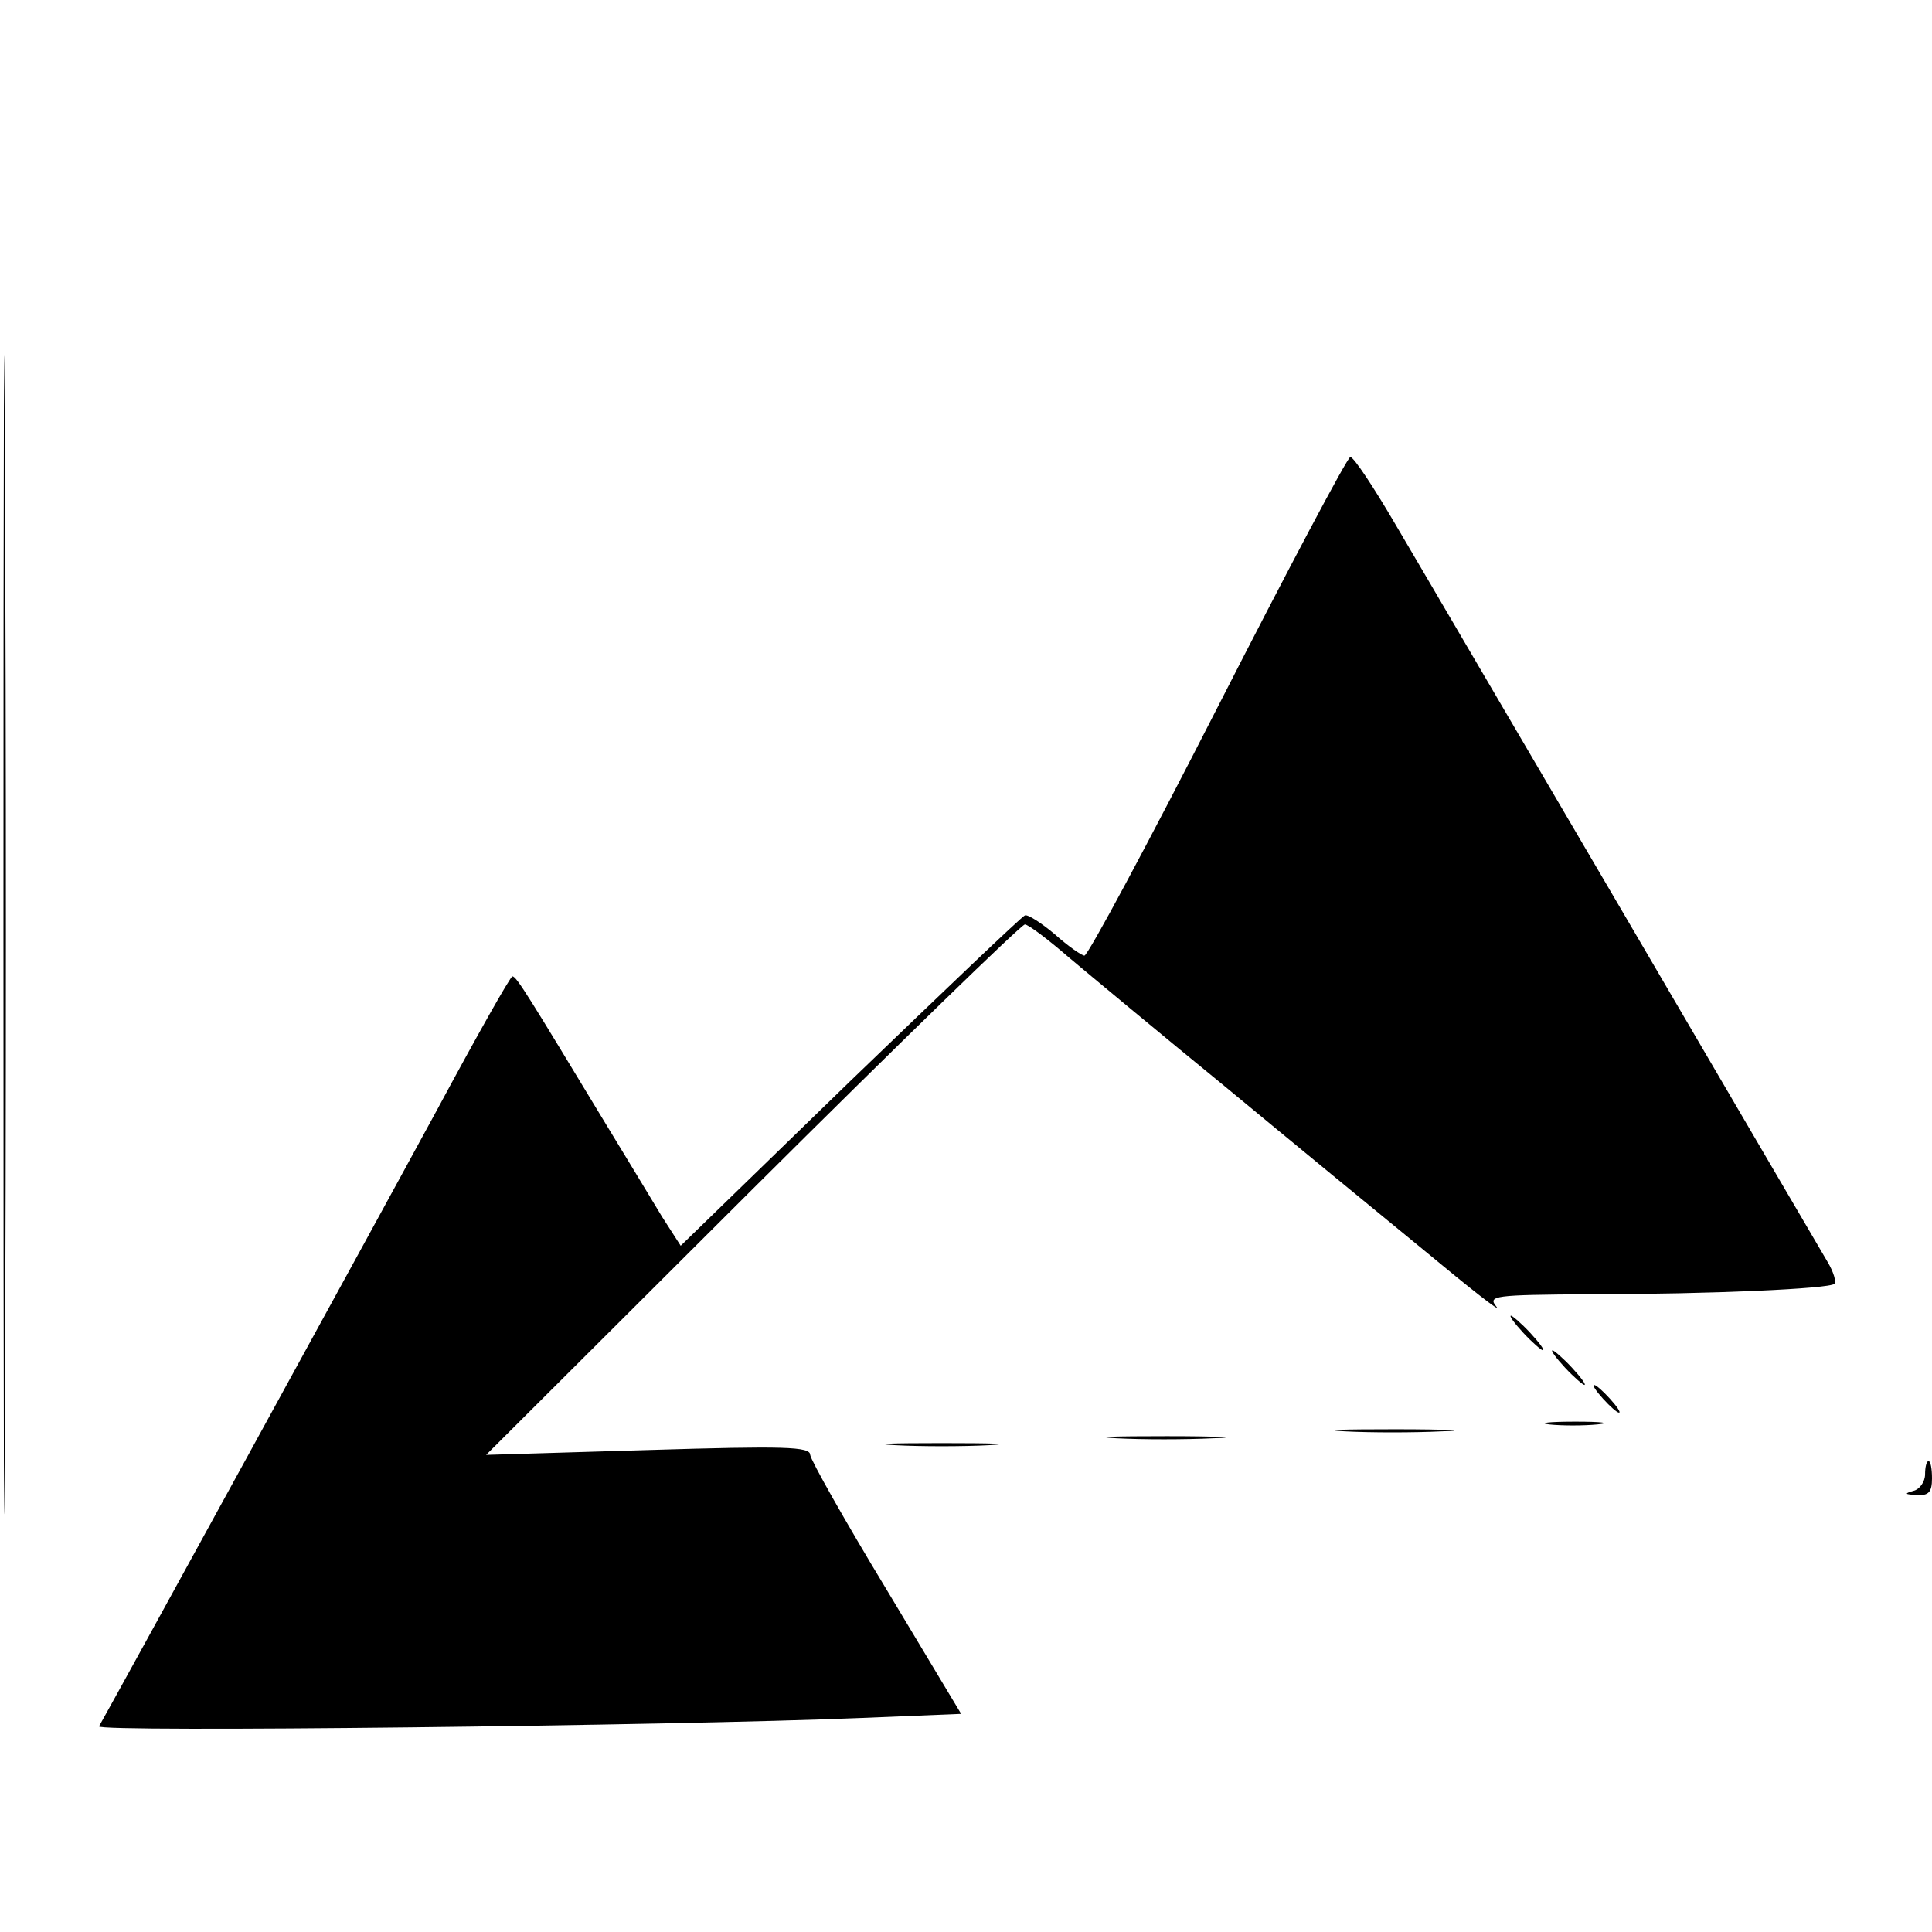 <svg xmlns="http://www.w3.org/2000/svg" version="1.1" xmlns:xlink="http://www.w3.org/1999/xlink" xmlns:svgjs="http://svgjs.com/svgjs" width="279pt" height="279pt"><svg version="1.0" xmlns="http://www.w3.org/2000/svg" width="279pt" height="279pt" viewBox="0 0 279 279" preserveAspectRatio="xMidYMid meet">

<g transform="translate(0,279) scale(0.1,-0.1)" fill="#000000" stroke="none">
<path d="M5 1440 c0 -745 1 -1050 2 -678 2 373 2 983 0 1355 -1 373 -2 68 -2
-677z"></path>
<path d="M1759 1770 c-101 -198 -188 -360 -193 -360 -4 0 -24 14 -43 31 -19
16 -39 29 -43 27 -5 -2 -118 -110 -253 -240 l-244 -237 -27 42 c-14 23 -50 83
-80 132 -112 185 -130 215 -136 215 -3 0 -52 -87 -109 -193 -89 -164 -474
-866 -488 -890 -5 -9 834 1 1099 12 l146 6 -108 180 c-60 99 -109 186 -110
194 0 12 -37 13 -234 7 l-234 -7 384 383 c212 211 389 383 394 383 5 0 34 -22
64 -48 31 -26 132 -110 225 -186 93 -77 222 -183 288 -237 65 -54 112 -91 104
-81 -13 16 -4 17 135 18 176 0 346 8 353 15 3 3 -1 17 -10 32 -9 15 -140 239
-291 497 -152 259 -301 514 -333 568 -31 53 -60 97 -65 97 -4 0 -90 -162 -191
-360z"></path>
<path d="M2200 865 c13 -14 26 -25 28 -25 3 0 -5 11 -18 25 -13 14 -26 25 -28
25 -3 0 5 -11 18 -25z"></path>
<path d="M2260 815 c13 -14 26 -25 28 -25 3 0 -5 11 -18 25 -13 14 -26 25 -28
25 -3 0 5 -11 18 -25z"></path>
<path d="M2315 770 c10 -11 20 -20 23 -20 3 0 -3 9 -13 20 -10 11 -20 20 -23
20 -3 0 3 -9 13 -20z"></path>
<path d="M2237 733 c18 -2 50 -2 70 0 21 2 7 4 -32 4 -38 0 -55 -2 -38 -4z"></path>
<path d="M1942 723 c37 -2 100 -2 140 0 40 1 10 3 -67 3 -77 0 -110 -1 -73 -3z"></path>
<path d="M1612 713 c37 -2 100 -2 140 0 40 1 10 3 -67 3 -77 0 -110 -1 -73 -3z"></path>
<path d="M1293 703 c37 -2 97 -2 135 0 37 2 6 3 -68 3 -74 0 -105 -1 -67 -3z"></path>
<path d="M2780 661 c0 -11 -8 -22 -17 -24 -14 -4 -12 -5 5 -6 17 -1 22 4 22
24 0 14 -2 25 -5 25 -3 0 -5 -9 -5 -19z"></path>
</g>
</svg><style>@media (prefers-color-scheme: light) { :root { filter: none; } }
</style></svg>